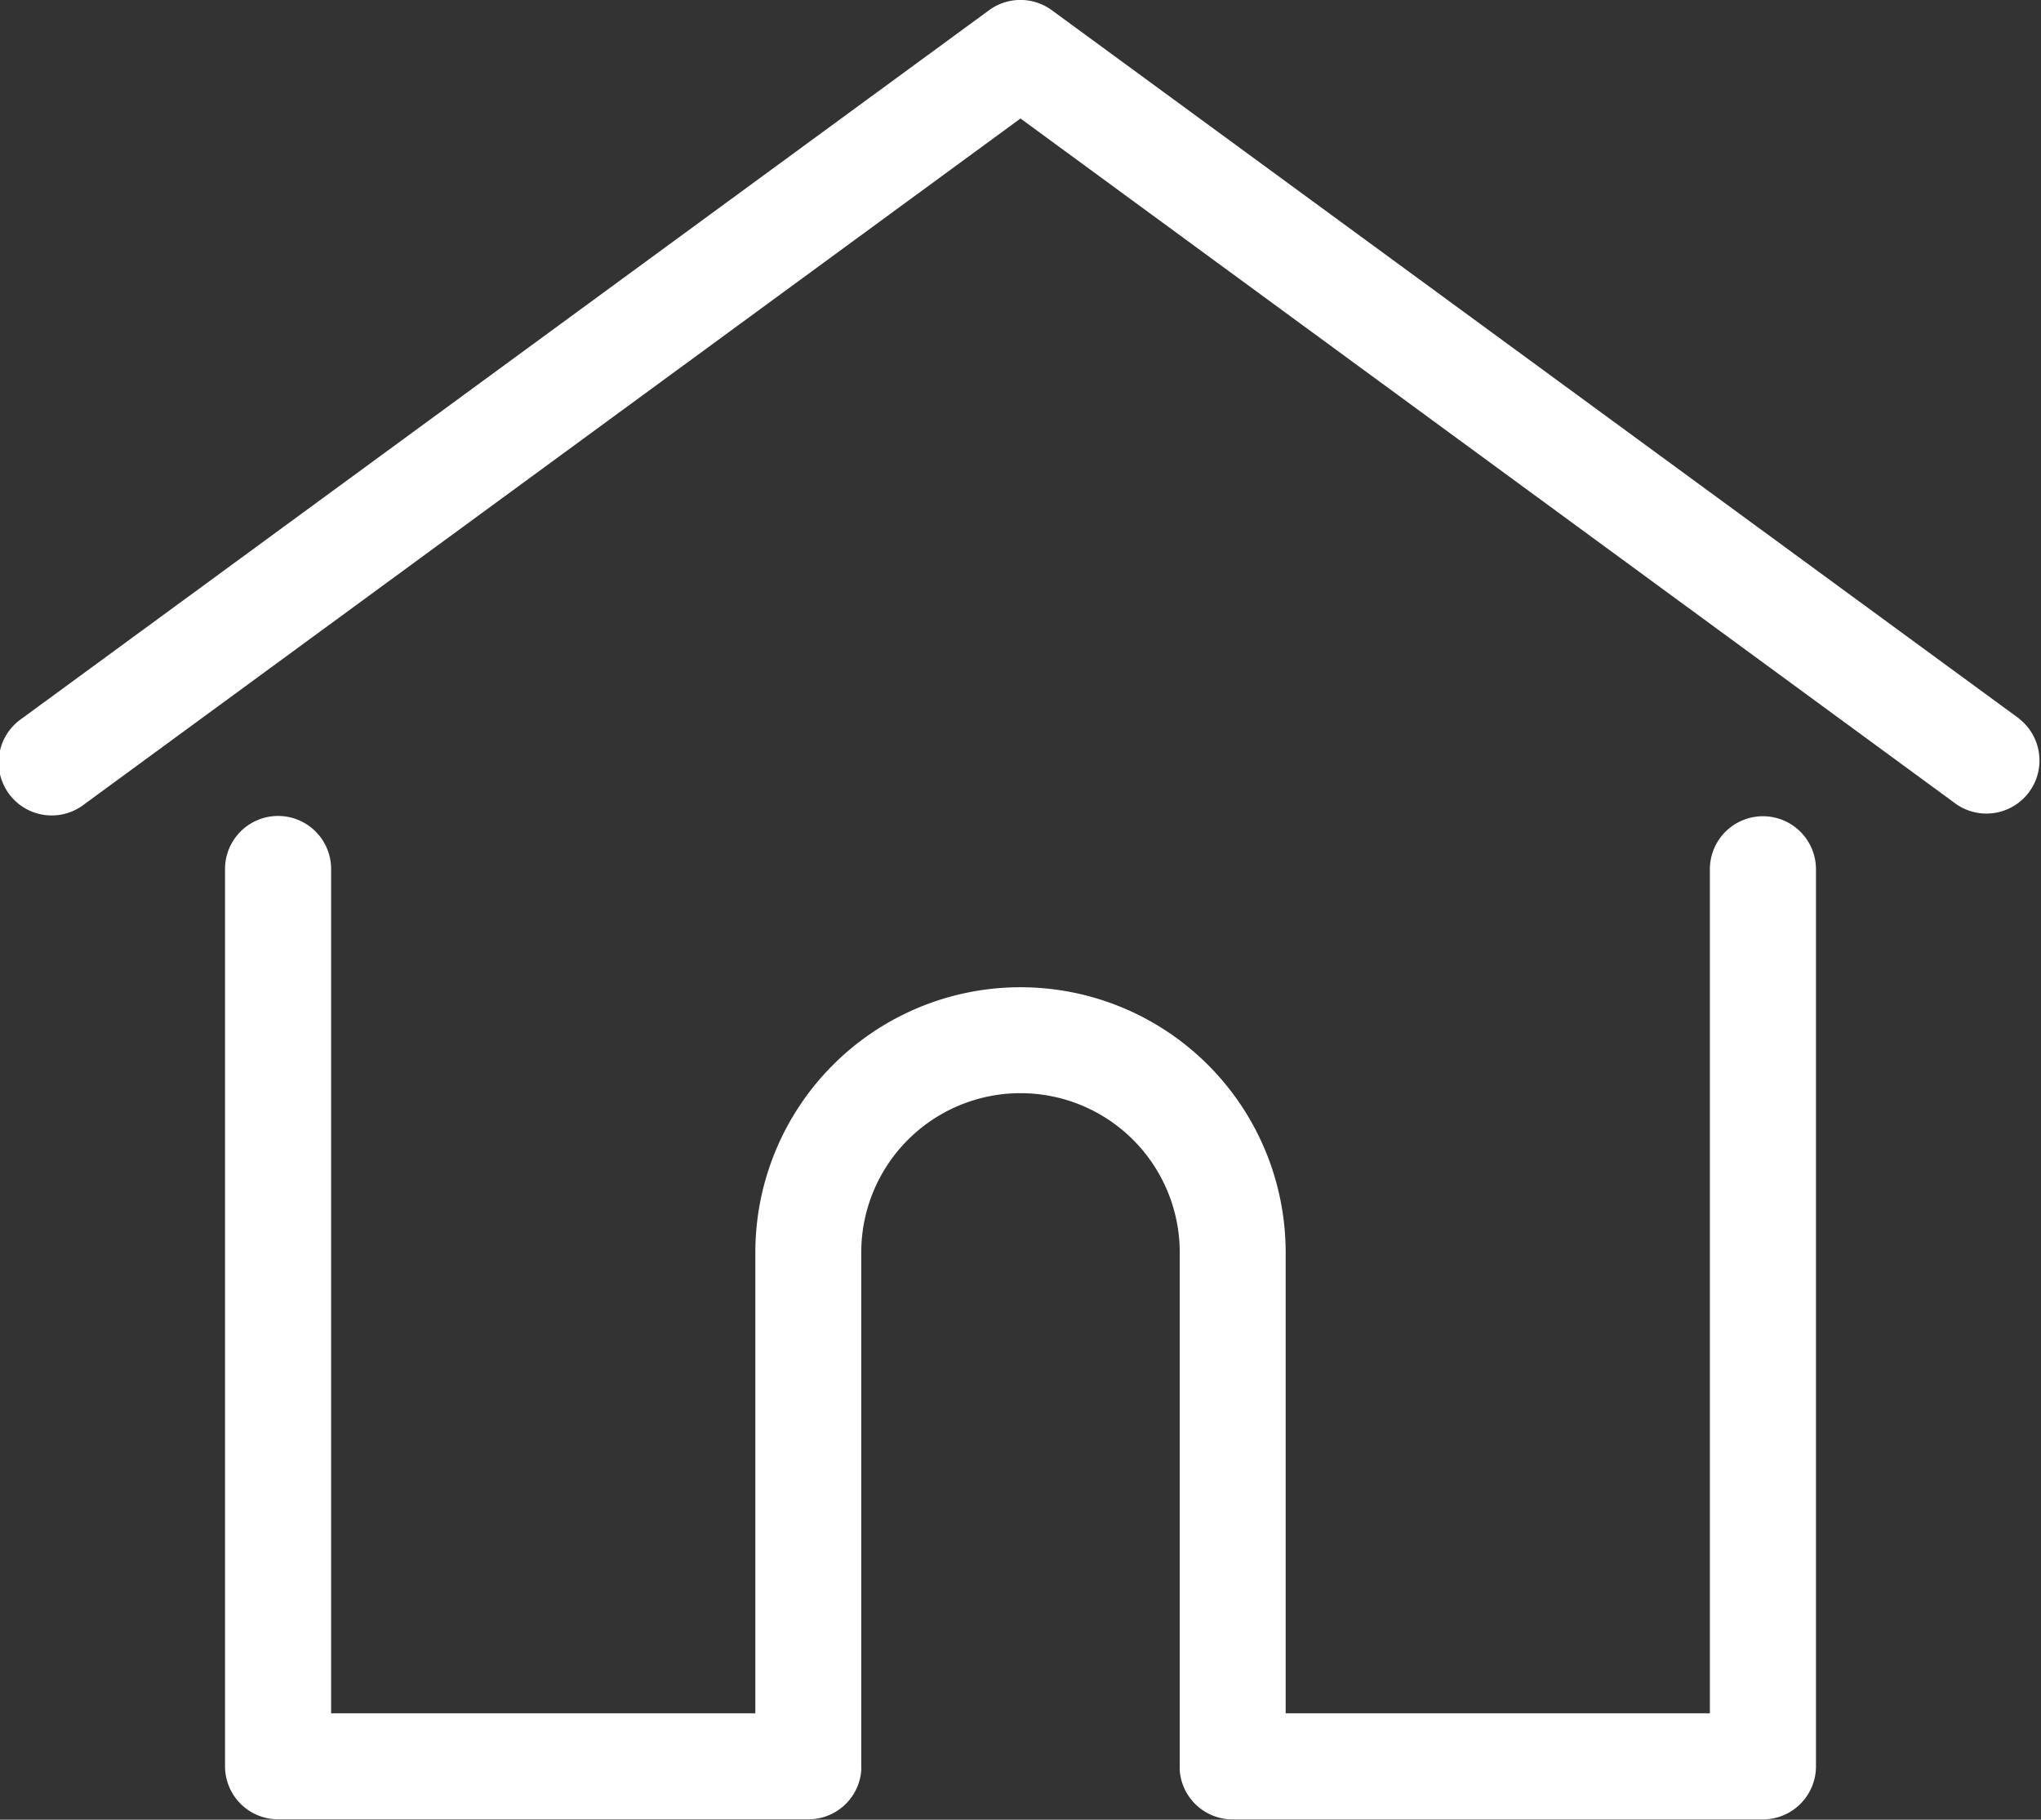 <svg xmlns="http://www.w3.org/2000/svg" width="22.43" height="19.995" viewBox="0 0 22.43 19.995">
  <rect x="0" y="0" width="22.43" height="19.995" fill="#333333" stroke="none"/>
  <g id="home" transform="translate(0 -27.798)">
    <g id="Group_2013" data-name="Group 2013" transform="translate(-0.001 27.798)">
      <g id="Group_2012" data-name="Group 2012" transform="translate(0)">
        <path id="Path_113" data-name="Path 113" d="M22.191,35.695,11.559,27.91a.583.583,0,0,0-.689,0L.238,35.695a.583.583,0,1,0,.689.94L11.215,29.1,21.5,36.635a.583.583,0,0,0,.689-.94Z" transform="translate(0.001 -27.798)" fill="#fff"/>
      </g>
    </g>
    <g id="Group_2015" data-name="Group 2015" transform="translate(2.473 36.767)">
      <g id="Group_2014" data-name="Group 2014" transform="translate(0 0)">
        <path id="Path_114" data-name="Path 114" d="M73.353,232.543a.583.583,0,0,0-.583.583V242.4H68.108v-5.064a2.914,2.914,0,1,0-5.828,0V242.4H57.618v-9.277a.583.583,0,0,0-1.166,0v9.859a.583.583,0,0,0,.583.583h5.828a.582.582,0,0,0,.581-.537.44.44,0,0,0,0-.045v-5.647a1.749,1.749,0,1,1,3.5,0v5.647a.43.43,0,0,0,0,.045.582.582,0,0,0,.581.538h5.828a.583.583,0,0,0,.583-.583v-9.859A.583.583,0,0,0,73.353,232.543Z" transform="translate(-56.452 -232.543)" fill="#fff"/>
      </g>
    </g>
  </g>
</svg>
